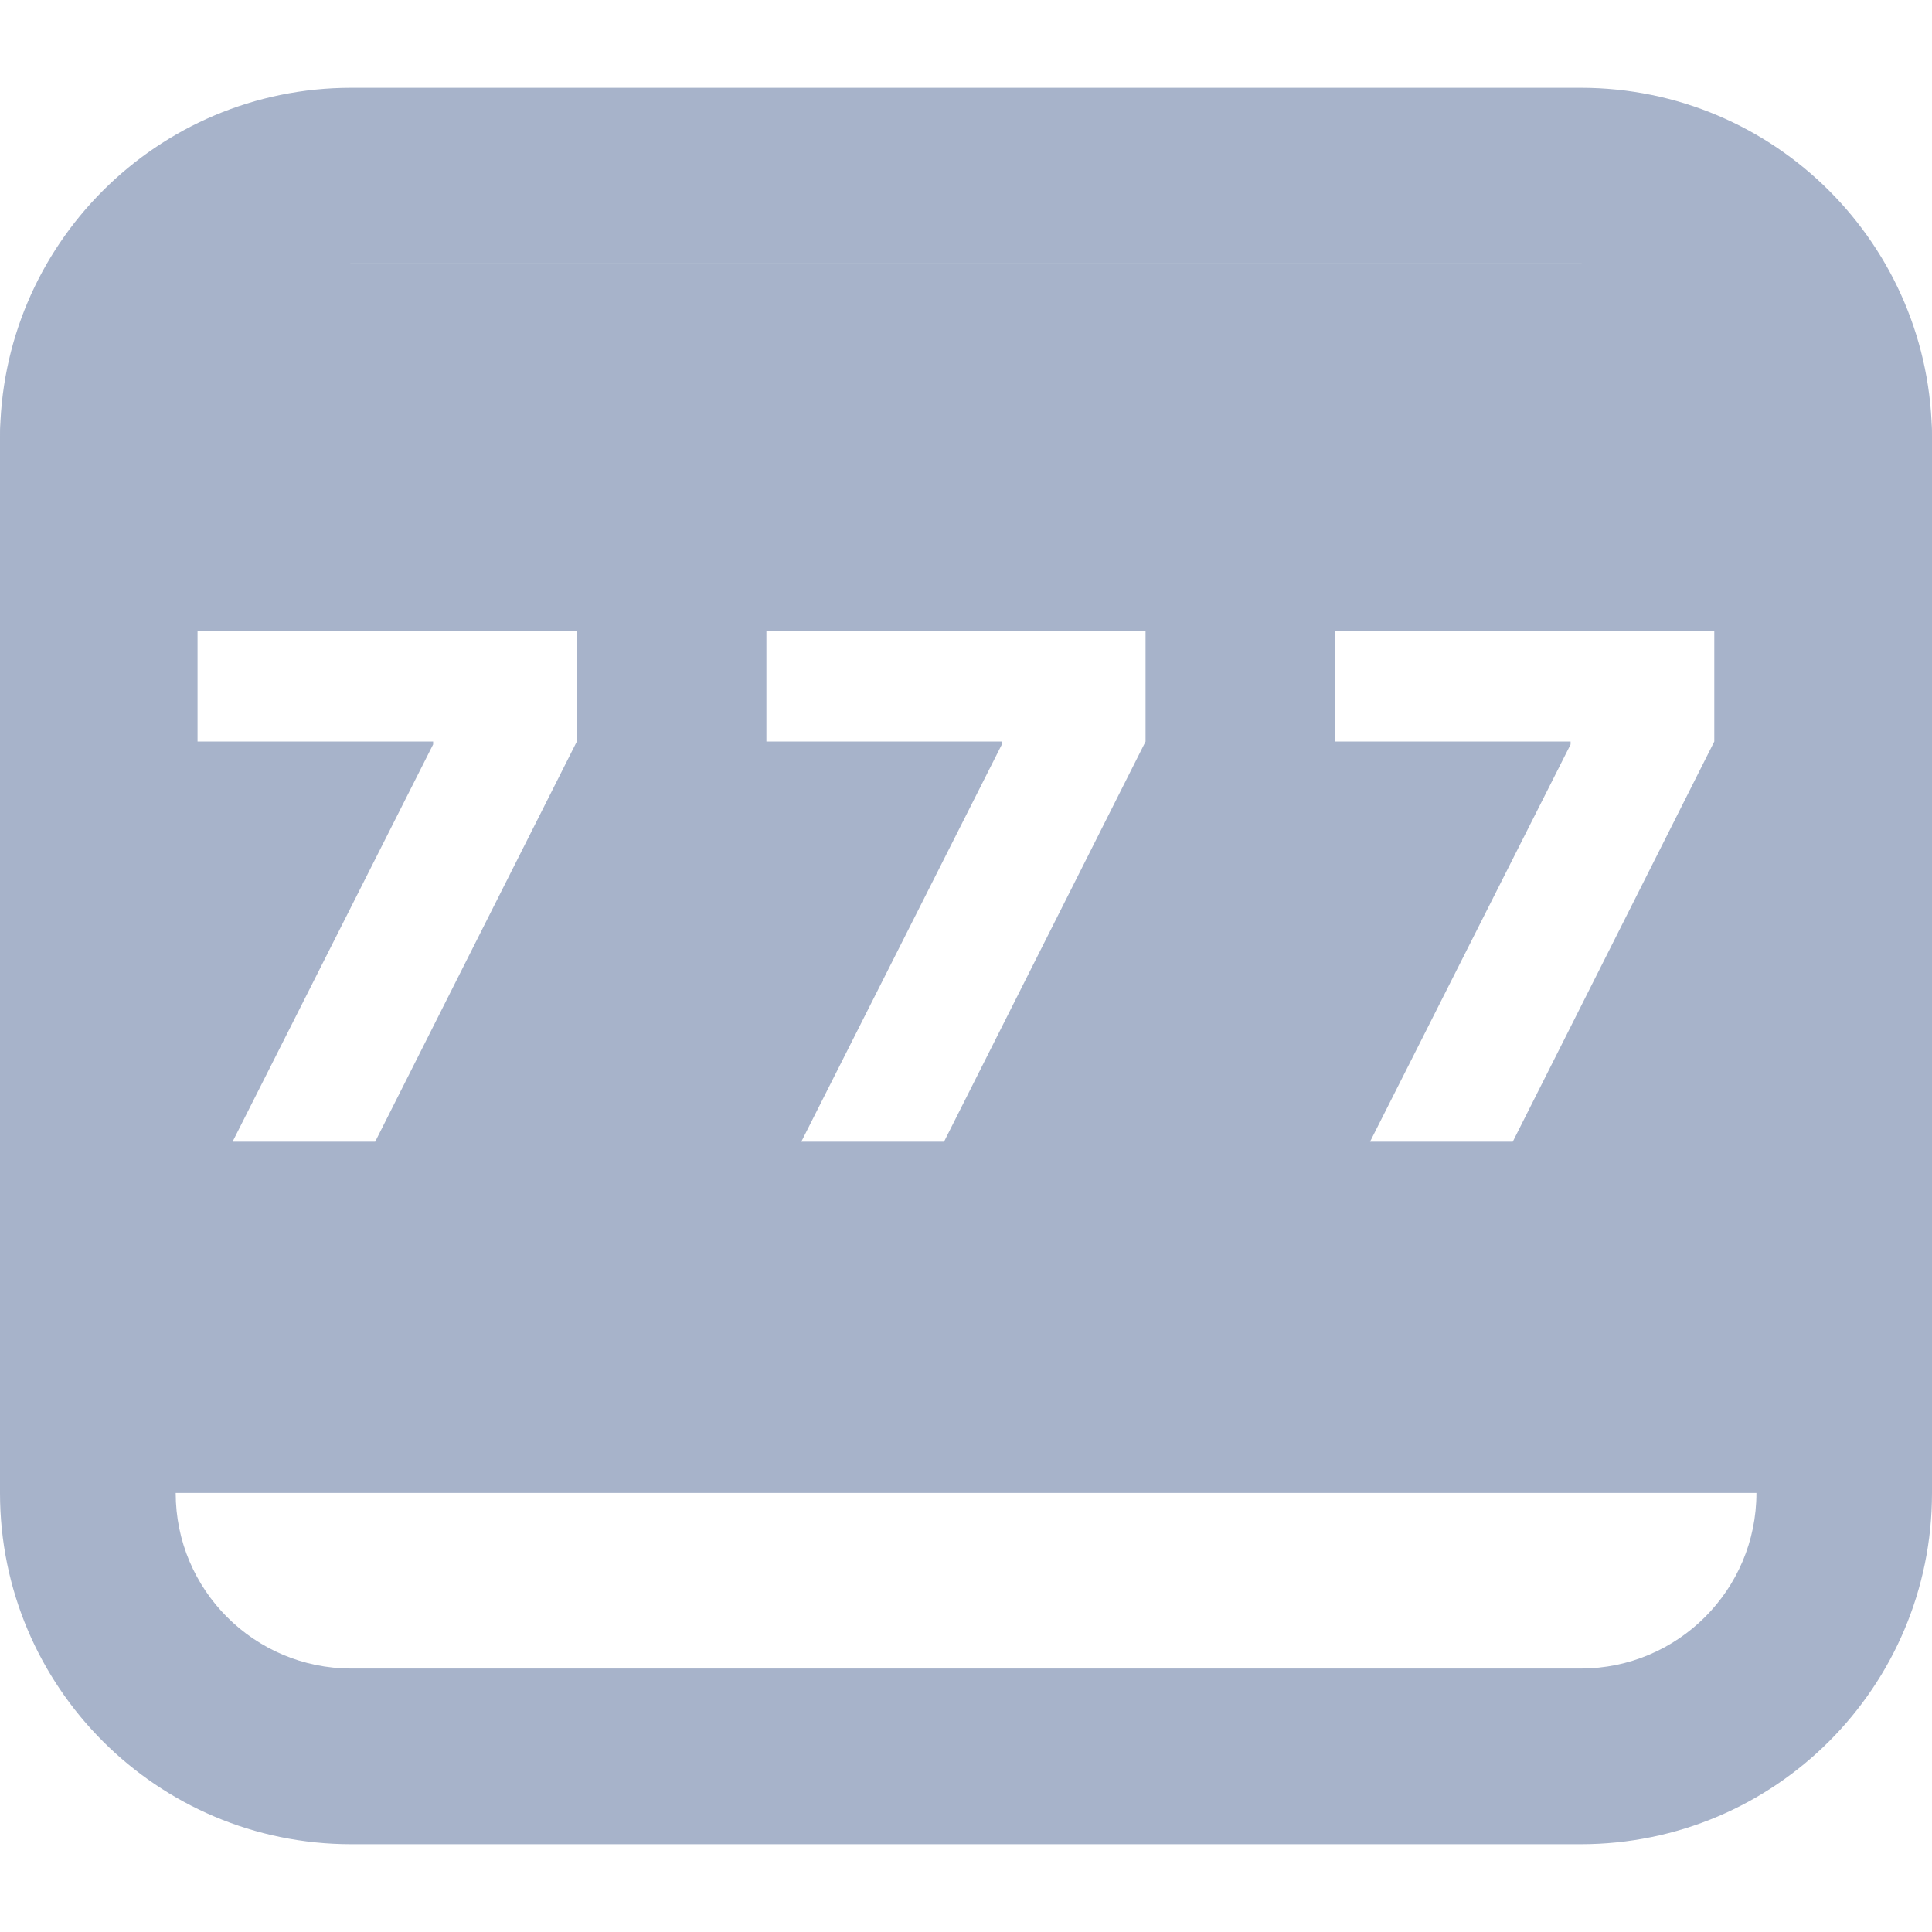<?xml version="1.0" encoding="UTF-8"?>
<svg xmlns="http://www.w3.org/2000/svg" width="16" height="16" viewBox="0 0 16 16" fill="none">
  <path fill-rule="evenodd" clip-rule="evenodd" d="M13.091 2.182H2.909C2.106 2.182 1.455 2.833 1.455 3.636V12.364C1.455 13.167 2.106 13.818 2.909 13.818H13.091C13.894 13.818 14.546 13.167 14.546 12.364V3.636C14.546 2.833 13.894 2.182 13.091 2.182ZM2.909 0.727C1.302 0.727 0 2.03 0 3.636V12.364C0 13.97 1.302 15.273 2.909 15.273H13.091C14.698 15.273 16 13.97 16 12.364V3.636C16 2.03 14.698 0.727 13.091 0.727H2.909Z" fill="#A7B3CA"></path>
  <path fill-rule="evenodd" clip-rule="evenodd" d="M1.455 2.182C0.651 2.182 0 2.833 0 3.636V10.909C0 11.713 0.651 12.364 1.455 12.364H14.546C15.349 12.364 16 11.713 16 10.909V3.636C16 2.833 15.349 2.182 14.546 2.182H1.455ZM3.587 6.165L1.926 9.455H3.107L4.777 6.141V5.223H1.636V6.141H3.587V6.165ZM8.297 6.165L6.636 9.455H7.818L9.487 6.141V5.223H6.347V6.141H8.297V6.165ZM13.007 6.165L11.346 9.455H12.528L14.197 6.141V5.223H11.057V6.141H13.007V6.165Z" fill="#A7B3CA"></path>
</svg>
